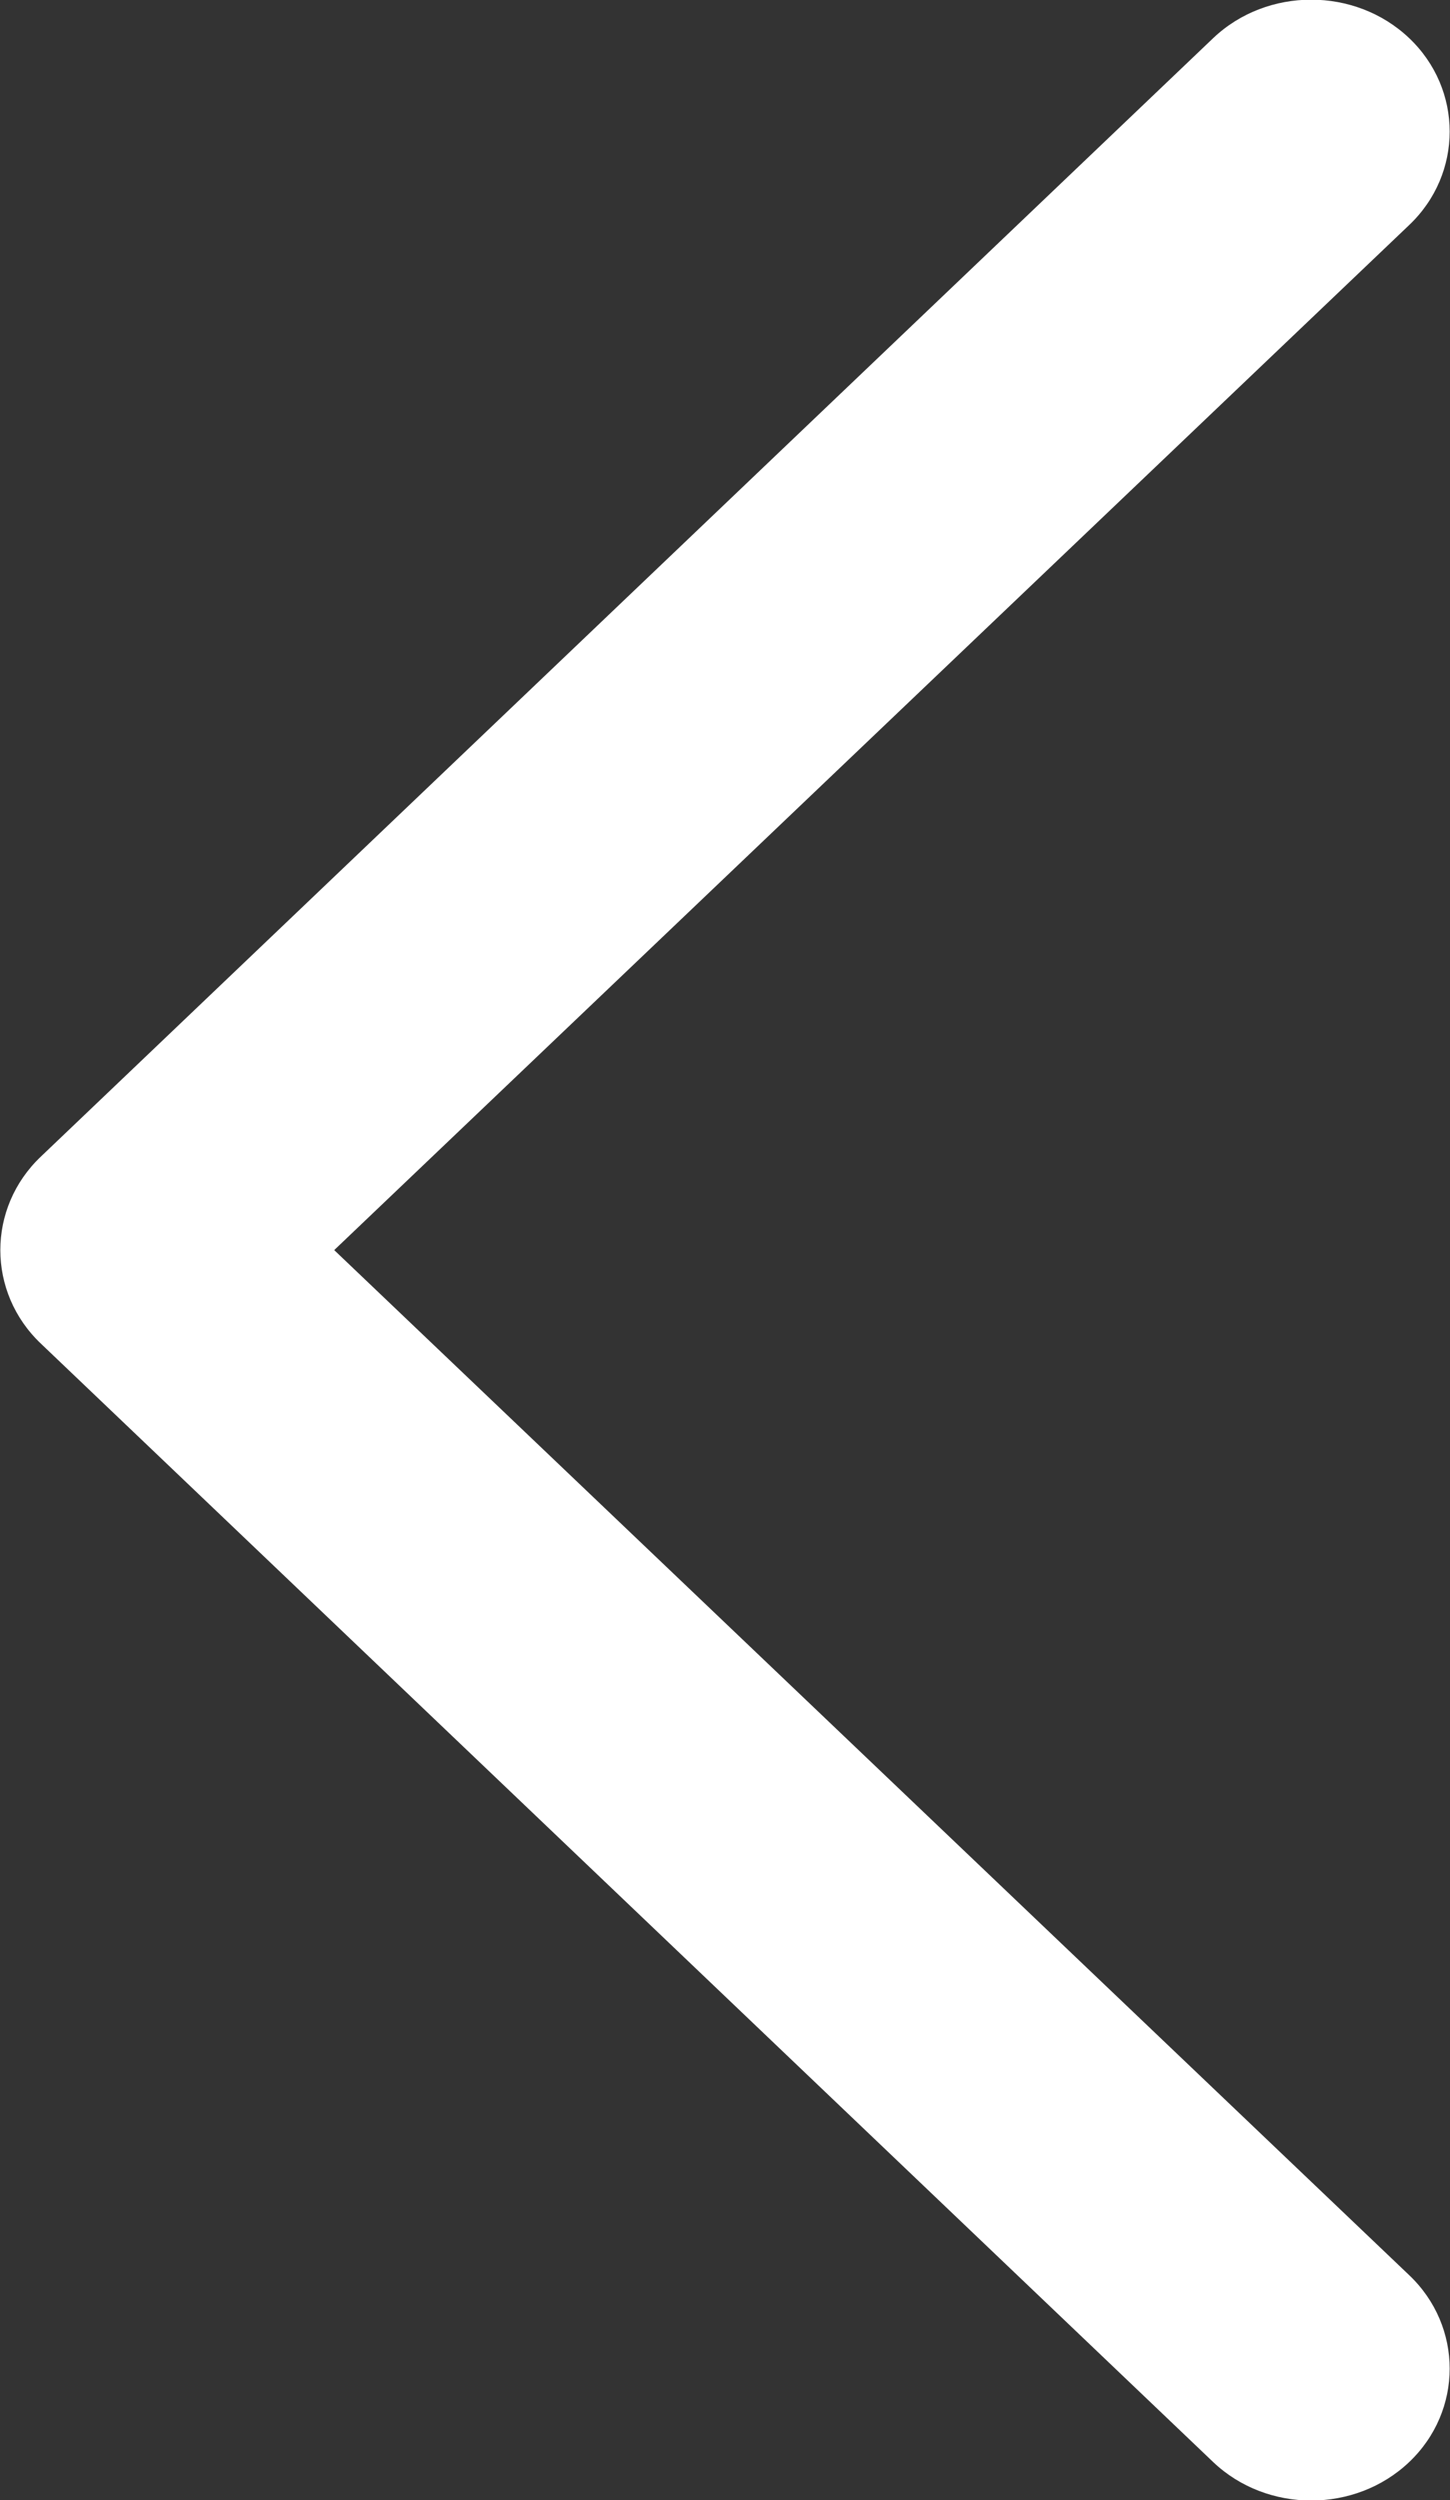 <?xml version="1.0" encoding="UTF-8"?>
<svg id="_레이어_2" data-name="레이어 2" xmlns="http://www.w3.org/2000/svg" viewBox="0 0 11.02 19">
  <rect x="0" y="0" width="11.02" height="19" fill="#333333" stroke="none"/>
  <defs>
    <style>
      .cls-1 {
        fill: #fff;
      }

      .cls-2 {
        isolation: isolate;
      }
    </style>
  </defs>
  <g id="arrow" class="cls-2">
    <g id="arrow-2" data-name="arrow">
      <path class="cls-1" d="M2.54,9.5L10.71,1.71c.41-.39.41-1.03,0-1.42-.41-.39-1.08-.39-1.49,0L.31,8.79c-.41.39-.41,1.03,0,1.42l8.91,8.5c.41.39,1.08.39,1.49,0,.41-.39.41-1.03,0-1.42L2.54,9.5Z"/>
    </g>
  </g>
</svg>